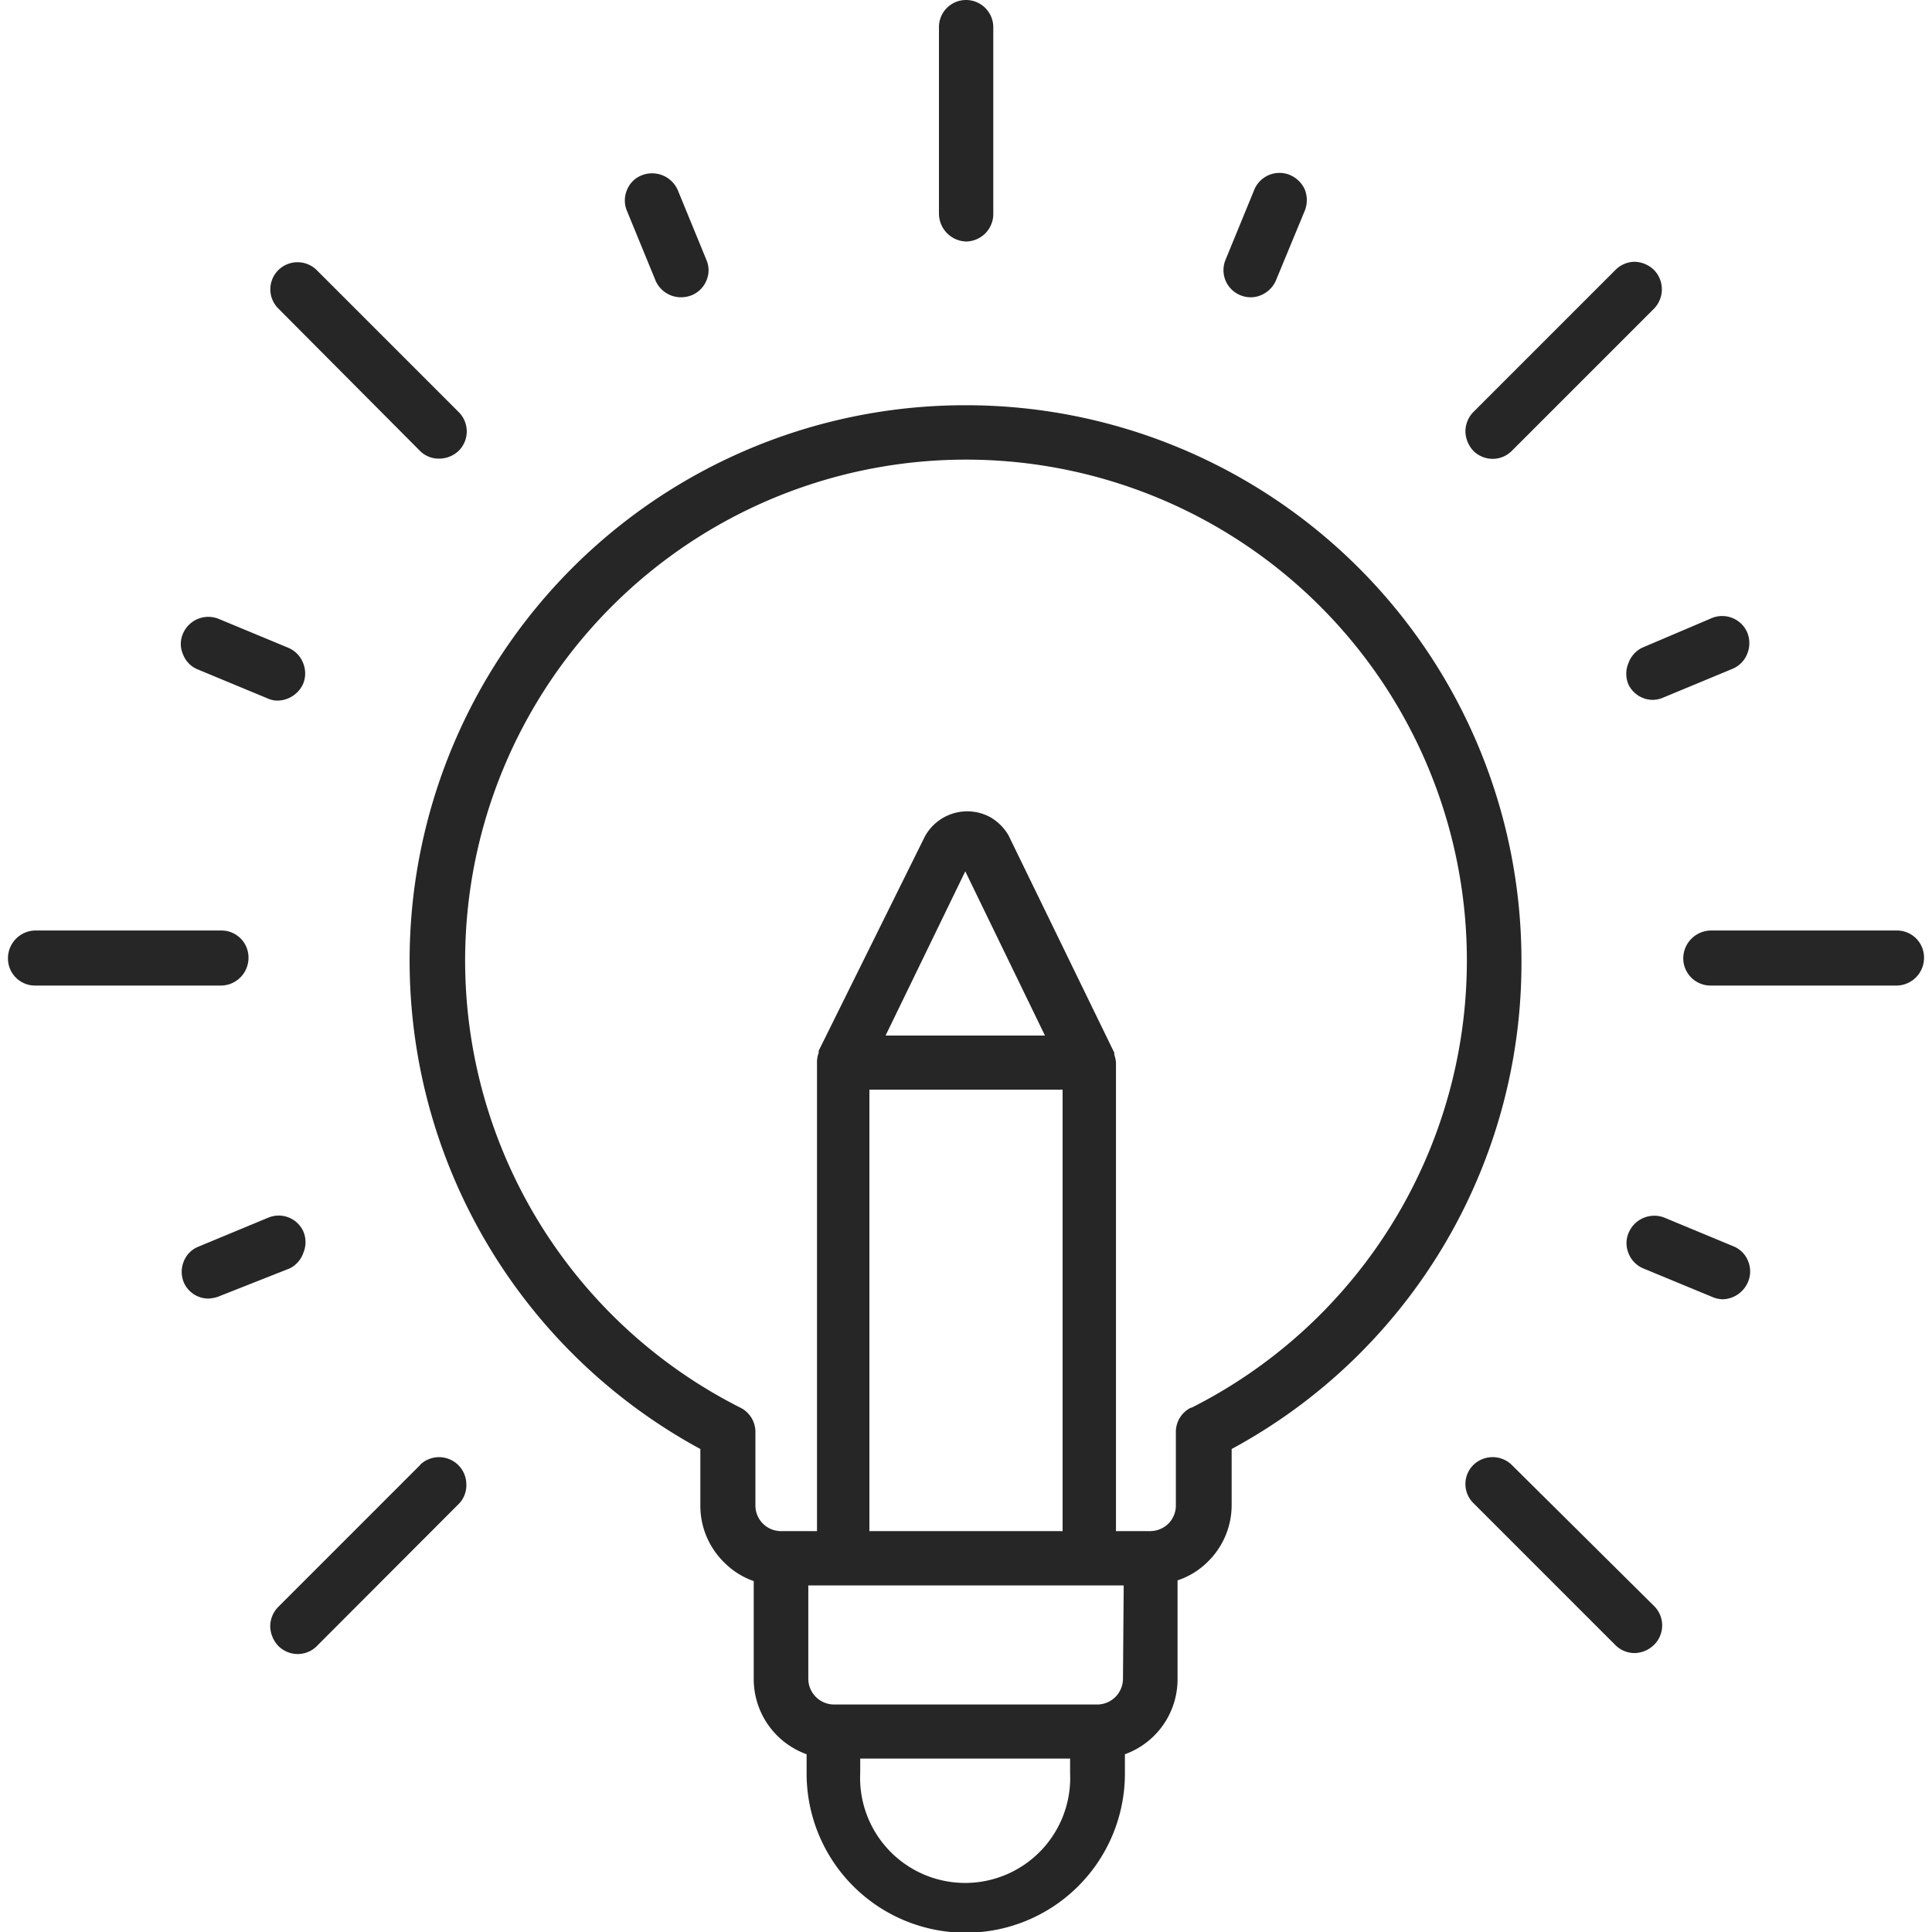 <svg id="Livello_1" data-name="Livello 1" xmlns="http://www.w3.org/2000/svg" viewBox="0 0 80 80"><path d="M63,39.78a23,23,0,0,0-23-23h0A23,23,0,0,0,29,60v2.37a3.28,3.28,0,0,0,1,2.34,3.22,3.22,0,0,0,1.21.76v4.07a3.31,3.31,0,0,0,2.19,3.1v.8a6.59,6.59,0,0,0,13.18,0v-.8a3.3,3.3,0,0,0,2.18-3.1V65.44A3.18,3.18,0,0,0,50,64.68a3.28,3.28,0,0,0,1-2.34V60A22.87,22.87,0,0,0,63,39.78ZM36,45.12H44V63.4H36Zm.67-2.24,3.3-6.8,3.3,6.8Zm9.83,26.63a1.07,1.07,0,0,1-1.06,1.07H34.53a1.07,1.07,0,0,1-1.06-1.07V65.65H46.53Zm-2.19,3.9a4.35,4.35,0,1,1-8.69,0v-.59h8.69Zm5-15.12a1.12,1.12,0,0,0-.62,1v3.05a1.06,1.06,0,0,1-.31.75,1.08,1.08,0,0,1-.76.31H46.21V44s0,0,0,0a1.3,1.3,0,0,0-.07-.33s0,0,0-.08a0,0,0,0,1,0,0l-4.38-9a2.07,2.07,0,0,0-.75-.75,2,2,0,0,0-2.72.81L33.9,43.51a0,0,0,0,1,0,0s0,.05,0,.08a1.3,1.3,0,0,0-.07.33s0,0,0,0V63.4H32.34a1.06,1.06,0,0,1-1.06-1.06V59.29a1.12,1.12,0,0,0-.62-1,20.74,20.74,0,1,1,18.68,0Z" style="fill:#262626"/><path d="M78.55,38.53H70.83a1.16,1.16,0,0,0-1.13,1.16,1.13,1.13,0,0,0,1.13,1.12h7.72a1.15,1.15,0,0,0,1.12-1.16A1.12,1.12,0,0,0,78.55,38.53Z" style="fill:#262626"/><path d="M10.29,39.65a1.12,1.12,0,0,0-1.12-1.12H1.45A1.15,1.15,0,0,0,.33,39.69a1.12,1.12,0,0,0,1.12,1.12H9.17A1.15,1.15,0,0,0,10.29,39.65Z" style="fill:#262626"/><path d="M61.81,19a1.12,1.12,0,0,0,.79-.33l5.89-5.89a1.15,1.15,0,0,0,0-1.6,1.19,1.19,0,0,0-.8-.34h0a1.13,1.13,0,0,0-.79.33L61,17.07a1.15,1.15,0,0,0-.32.81,1.22,1.22,0,0,0,.35.81A1.14,1.14,0,0,0,61.81,19Z" style="fill:#262626"/><path d="M17.4,60.66l-5.89,5.89a1.15,1.15,0,0,0-.32.81,1.22,1.22,0,0,0,.35.81,1.14,1.14,0,0,0,.79.32,1.12,1.12,0,0,0,.79-.33L19,62.27a1.1,1.1,0,0,0,.31-.81,1.13,1.13,0,0,0-1.92-.8Z" style="fill:#262626"/><path d="M40,10a1.14,1.14,0,0,0,1.13-1.13V1.12A1.13,1.13,0,0,0,40,0h0a1.12,1.12,0,0,0-1.12,1.12V8.84A1.16,1.16,0,0,0,40,10Z" style="fill:#262626"/><path d="M17.4,18.68a1.09,1.09,0,0,0,.78.31,1.17,1.17,0,0,0,.82-.33,1.13,1.13,0,0,0,0-1.59l-5.89-5.89a1.13,1.13,0,0,0-1.58,0l0,0a1.12,1.12,0,0,0,0,1.6Z" style="fill:#262626"/><path d="M62.6,60.66a1.14,1.14,0,0,0-1.59,0l0,0a1.11,1.11,0,0,0,0,1.58l5.89,5.89a1.13,1.13,0,0,0,.8.32h0a1.19,1.19,0,0,0,.81-.36,1.13,1.13,0,0,0,0-1.57Z" style="fill:#262626"/><path d="M67.43,27.46a1.12,1.12,0,0,0,0,.88v0a1.12,1.12,0,0,0,1,.64,1.14,1.14,0,0,0,.43-.09l2.89-1.2a1.11,1.11,0,0,0,.6-.62,1.17,1.17,0,0,0,0-.88,1.13,1.13,0,0,0-1.46-.6L68,26.82A1.13,1.13,0,0,0,67.43,27.46Z" style="fill:#262626"/><path d="M12.56,51.88a1.14,1.14,0,0,0,0-.89,1.12,1.12,0,0,0-1.45-.57l-2.89,1.2a1.08,1.08,0,0,0-.61.61,1.14,1.14,0,0,0,0,.87l0,0a1.11,1.11,0,0,0,1,.67,1.31,1.31,0,0,0,.43-.08L12,52.52A1.13,1.13,0,0,0,12.56,51.88Z" style="fill:#262626"/><path d="M51.35,12.22h0a1.12,1.12,0,0,0,.44.09,1.07,1.07,0,0,0,.43-.09,1.15,1.15,0,0,0,.61-.6l1.2-2.9a1.19,1.19,0,0,0,0-.87,1.18,1.18,0,0,0-.63-.61,1.13,1.13,0,0,0-1.46.61l-1.19,2.9A1.12,1.12,0,0,0,51.35,12.22Z" style="fill:#262626"/><path d="M27.15,11.63a1.15,1.15,0,0,0,1.06.68,1.25,1.25,0,0,0,.42-.08,1.12,1.12,0,0,0,.62-.61,1.07,1.07,0,0,0,0-.86l-1.19-2.9a1.16,1.16,0,0,0-1.49-.6,1.08,1.08,0,0,0-.61.61,1.11,1.11,0,0,0,0,.86Z" style="fill:#262626"/><path d="M8.19,27.72l2.89,1.2a1,1,0,0,0,.41.09,1.18,1.18,0,0,0,1.06-.69,1.14,1.14,0,0,0,0-.87,1.13,1.13,0,0,0-.62-.63l-2.89-1.2a1.14,1.14,0,0,0-1.46.61,1.06,1.06,0,0,0,0,.87A1.09,1.09,0,0,0,8.19,27.72Z" style="fill:#262626"/><path d="M71.81,51.62l-2.89-1.2a1.15,1.15,0,0,0-1.44.54,1.09,1.09,0,0,0-.06.9,1.12,1.12,0,0,0,.62.66l2.9,1.2a1.15,1.15,0,0,0,.41.08,1.17,1.17,0,0,0,1-.65,1.11,1.11,0,0,0,.05-.89A1.09,1.09,0,0,0,71.81,51.62Z" style="fill:#262626"/></svg>